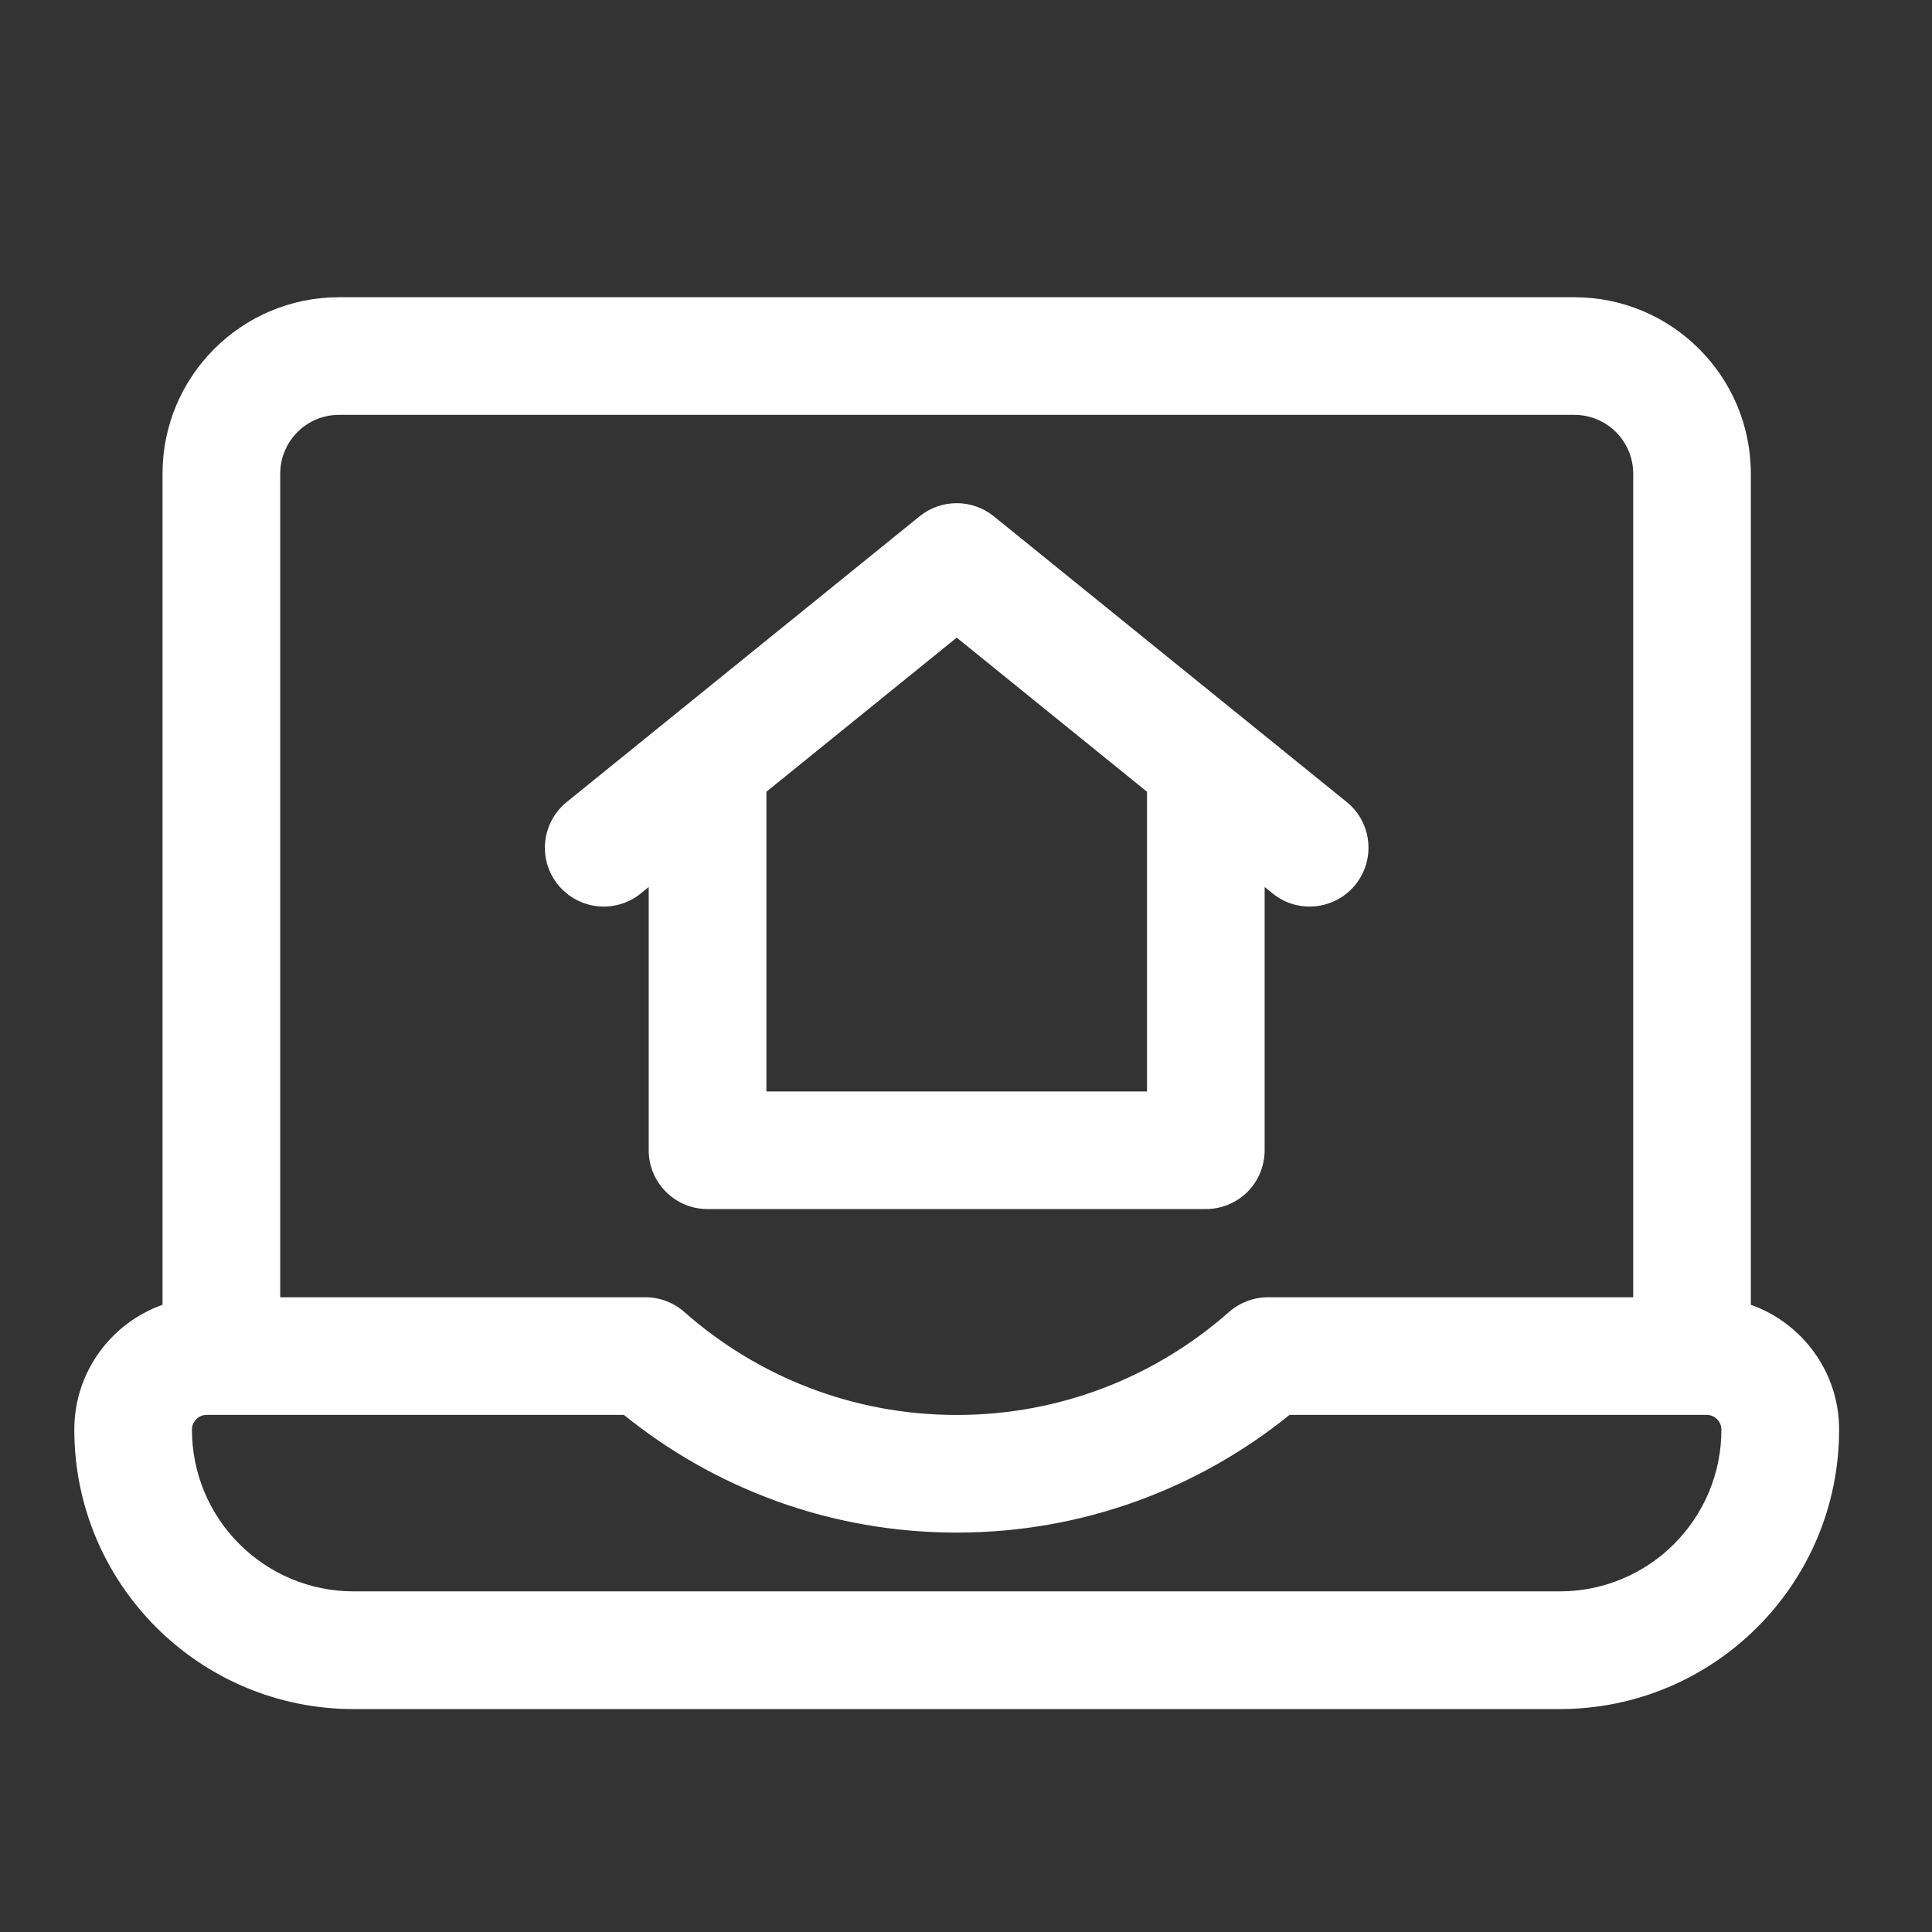<svg width="26" height="26" viewBox="0 0 26 26" fill="none" xmlns="http://www.w3.org/2000/svg">
<rect x="0" y="0" width="26" height="26" fill="#333333" stroke="none"/>
<path fill-rule="evenodd" clip-rule="evenodd" d="M12.377 6.947C12.667 6.713 13.083 6.713 13.373 6.947L18.123 10.793C18.463 11.068 18.515 11.567 18.24 11.906C17.965 12.246 17.466 12.299 17.127 12.024L17.019 11.937V15.479C17.019 15.689 16.936 15.891 16.788 16.04C16.639 16.188 16.437 16.271 16.228 16.271H9.522C9.085 16.271 8.73 15.917 8.73 15.479V11.937L8.623 12.024C8.283 12.299 7.784 12.246 7.509 11.906C7.234 11.567 7.287 11.068 7.627 10.793L12.377 6.947ZM10.314 10.655V14.688H15.436V10.655L12.875 8.581L10.314 10.655Z" fill="white"/>
<path fill-rule="evenodd" clip-rule="evenodd" d="M23.562 17.559V6.375C23.562 5.064 22.498 4 21.187 4H4.562C3.251 4 2.187 5.064 2.187 6.375V17.559C1.496 17.805 1 18.463 1 19.239C1 21.317 2.683 23 4.76 23H20.989C23.067 23 24.75 21.317 24.75 19.239C24.75 18.463 24.254 17.805 23.562 17.559ZM4.562 5.583C4.125 5.583 3.771 5.938 3.771 6.375V17.458H8.686C8.879 17.458 9.065 17.529 9.209 17.656C10.187 18.519 11.469 19.042 12.875 19.042C14.281 19.042 15.562 18.519 16.54 17.656C16.685 17.529 16.871 17.458 17.064 17.458H21.979V6.375C21.979 5.938 21.625 5.583 21.187 5.583H4.562ZM17.354 19.041C16.131 20.031 14.571 20.625 12.875 20.625C11.178 20.625 9.619 20.031 8.396 19.041H2.781C2.672 19.041 2.583 19.131 2.583 19.239C2.583 20.442 3.558 21.416 4.76 21.416H20.989C22.192 21.416 23.166 20.442 23.166 19.239C23.166 19.131 23.077 19.041 22.968 19.041H17.354Z" fill="white"/>
</svg>
